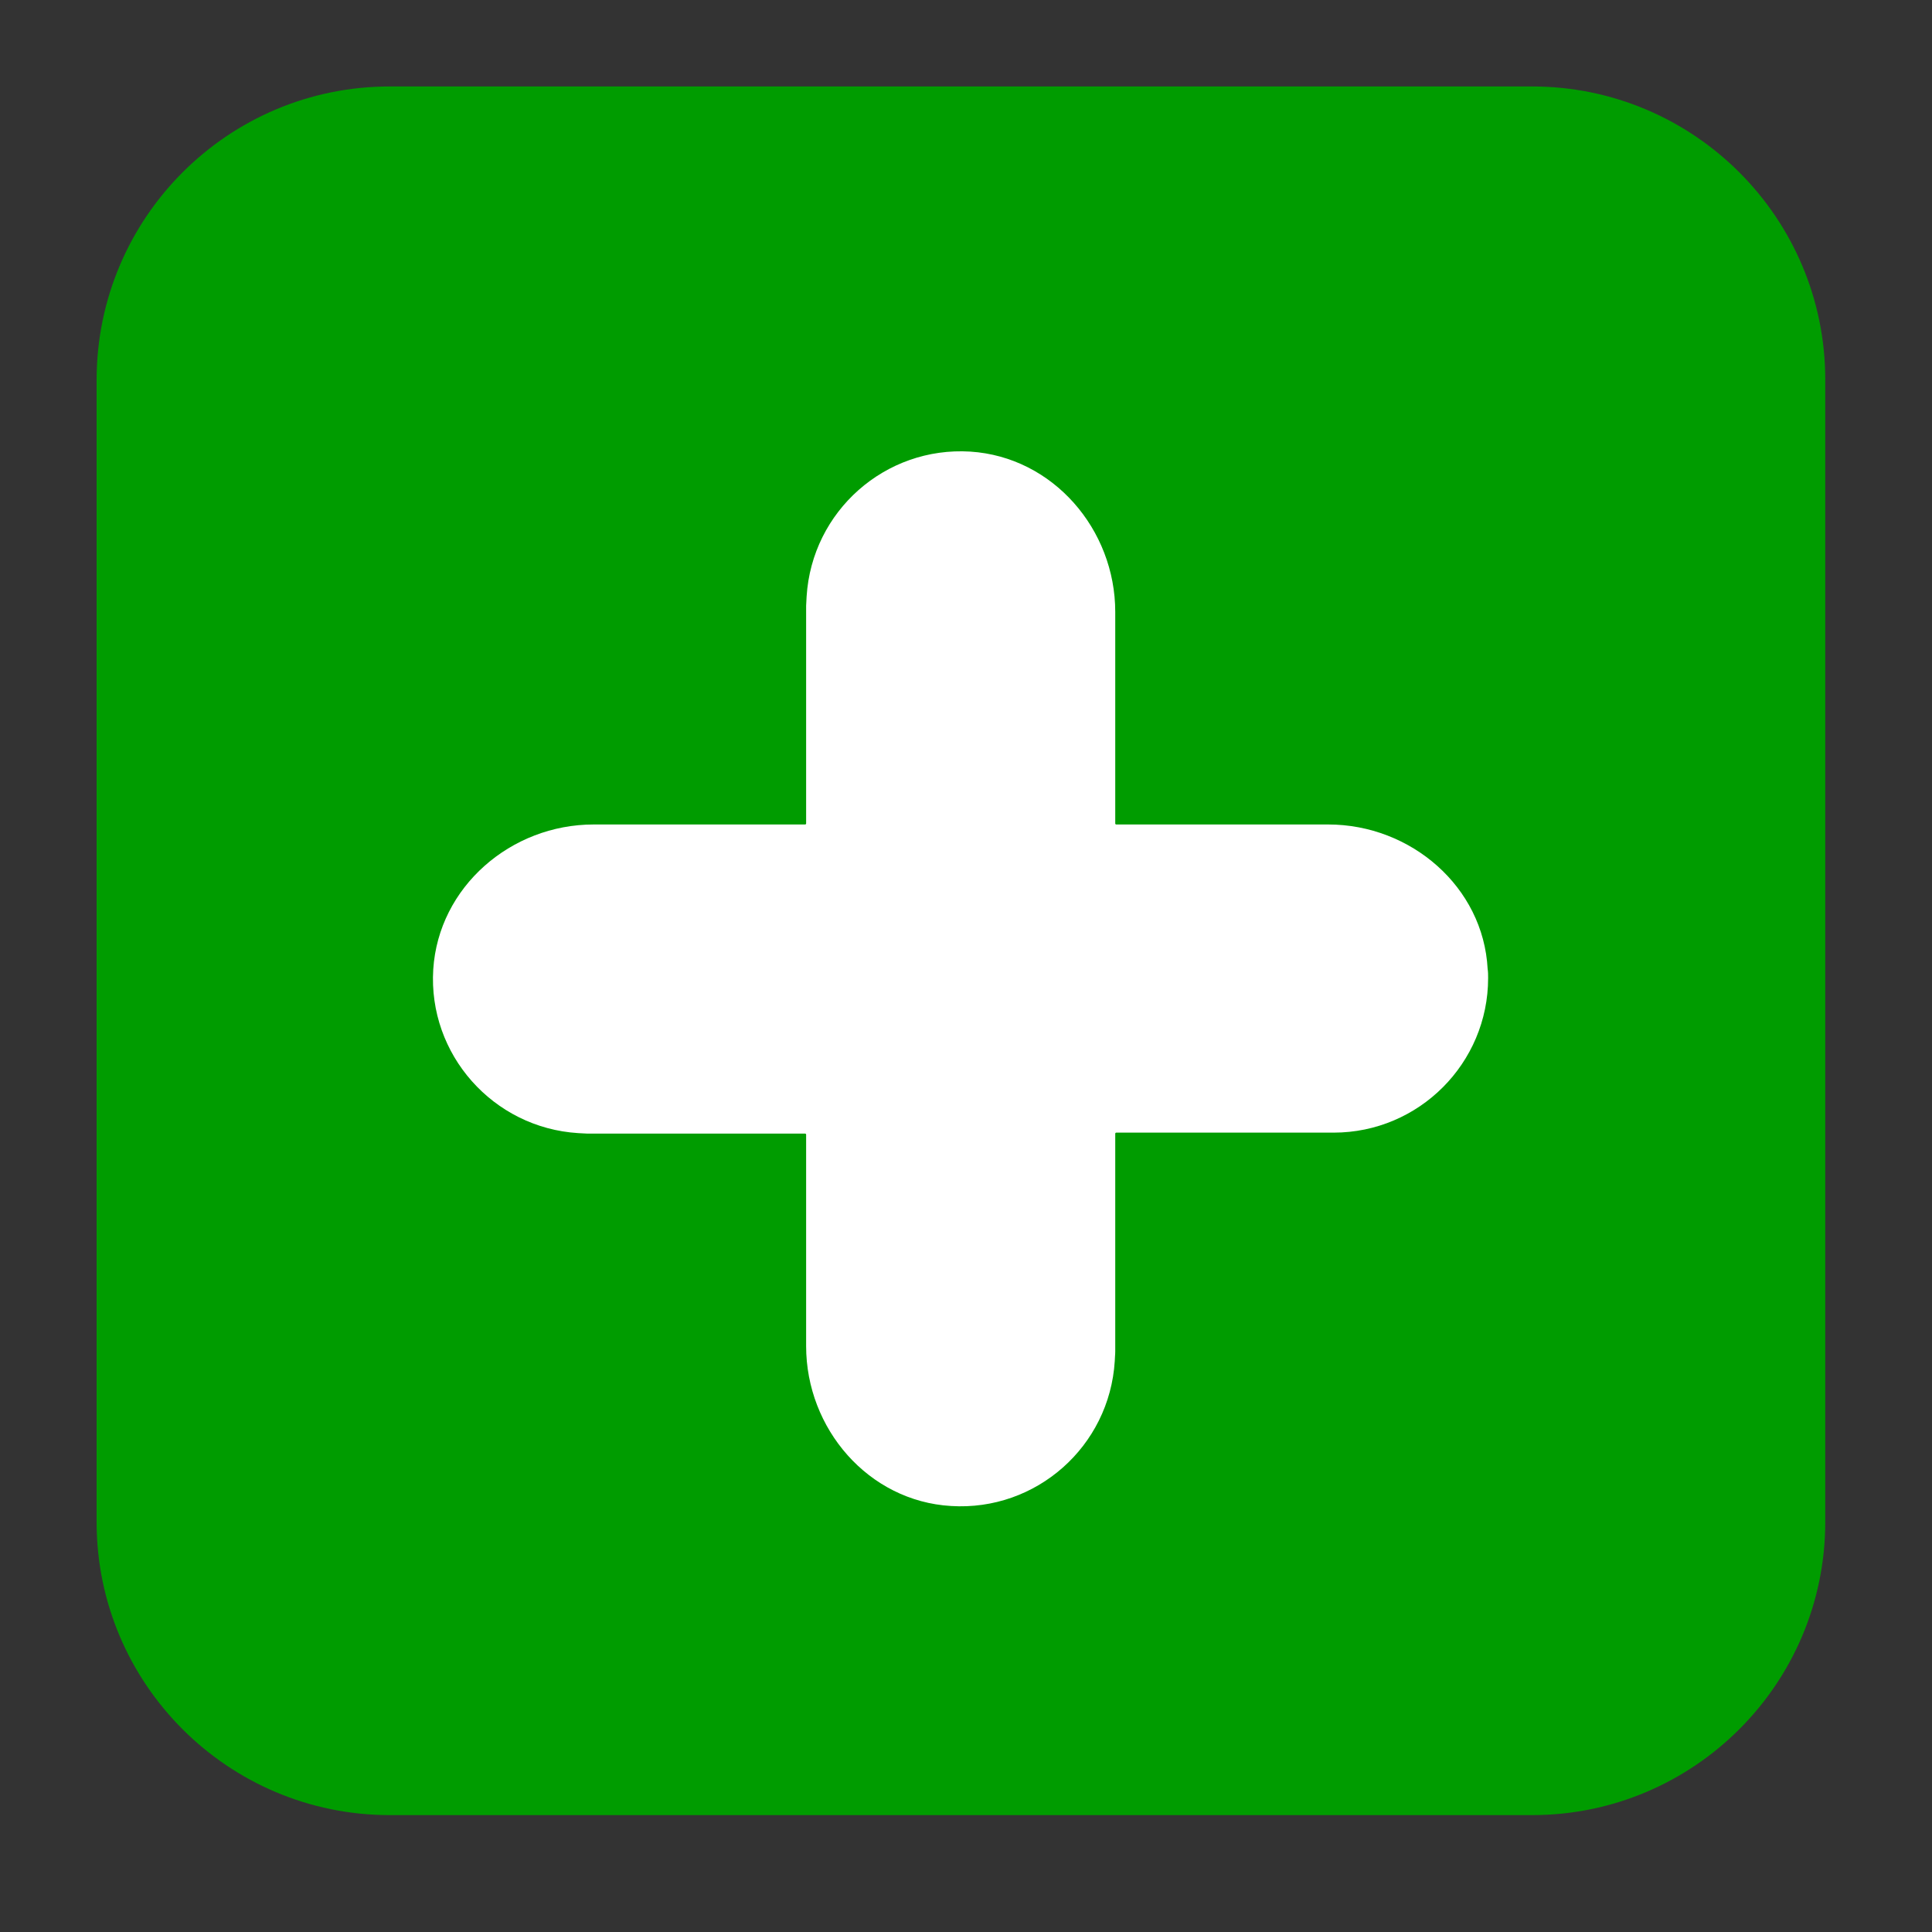 <?xml version="1.0" encoding="utf-8"?>
<!-- Generator: Adobe Illustrator 26.3.1, SVG Export Plug-In . SVG Version: 6.00 Build 0)  -->
<svg version="1.1" id="Calque_1" xmlns="http://www.w3.org/2000/svg" xmlns:xlink="http://www.w3.org/1999/xlink" x="0px" y="0px"
	 viewBox="0 0 400 400" style="enable-background:new 0 0 400 400;" xml:space="preserve">
<rect x="0" y="0" width="400" height="400" fill="#333333" stroke="none"/>
<style type="text/css">
	.st0{fill:#009C00;}
	.st1{fill:#FFFFFF;}
</style>
<path class="st0" d="M80.7,17.9h236.5c33.5,0,60.7,27.2,60.7,60.7v236.5c0,33.5-27.2,60.7-60.7,60.7H80.7
	c-33.5,0-60.7-27.2-60.7-60.7V78.7C20,45.1,47.2,17.9,80.7,17.9z"/>
<path class="st1" d="M275,170.7h-43.9c-0.1,0-0.2-0.1-0.2-0.2v-43.8c0-17.1-12.9-32.1-30-33.2c-17.6-1.1-32.8,12.3-33.9,30
	c0,0.6-0.1,1.3-0.1,1.9v45.1c0,0.1-0.1,0.2-0.2,0.2h-43.8c-17.1,0-32.1,12.9-33.2,30c-1.1,17.6,12.4,32.8,30,33.9
	c0.6,0,1.3,0.1,1.9,0.1h45.1c0.1,0,0.2,0.1,0.2,0.2v43.8c0,17.1,12.9,32.1,30,33.1c17.6,1.1,32.8-12.3,33.9-30c0-0.6,0.1-1.3,0.1-2
	v-45.1c0-0.1,0.1-0.2,0.2-0.2h45c17.7,0,32-14.4,32-32c0-0.6,0-1.3-0.1-1.9C307.1,183.6,292.1,170.7,275,170.7z"/>
</svg>
